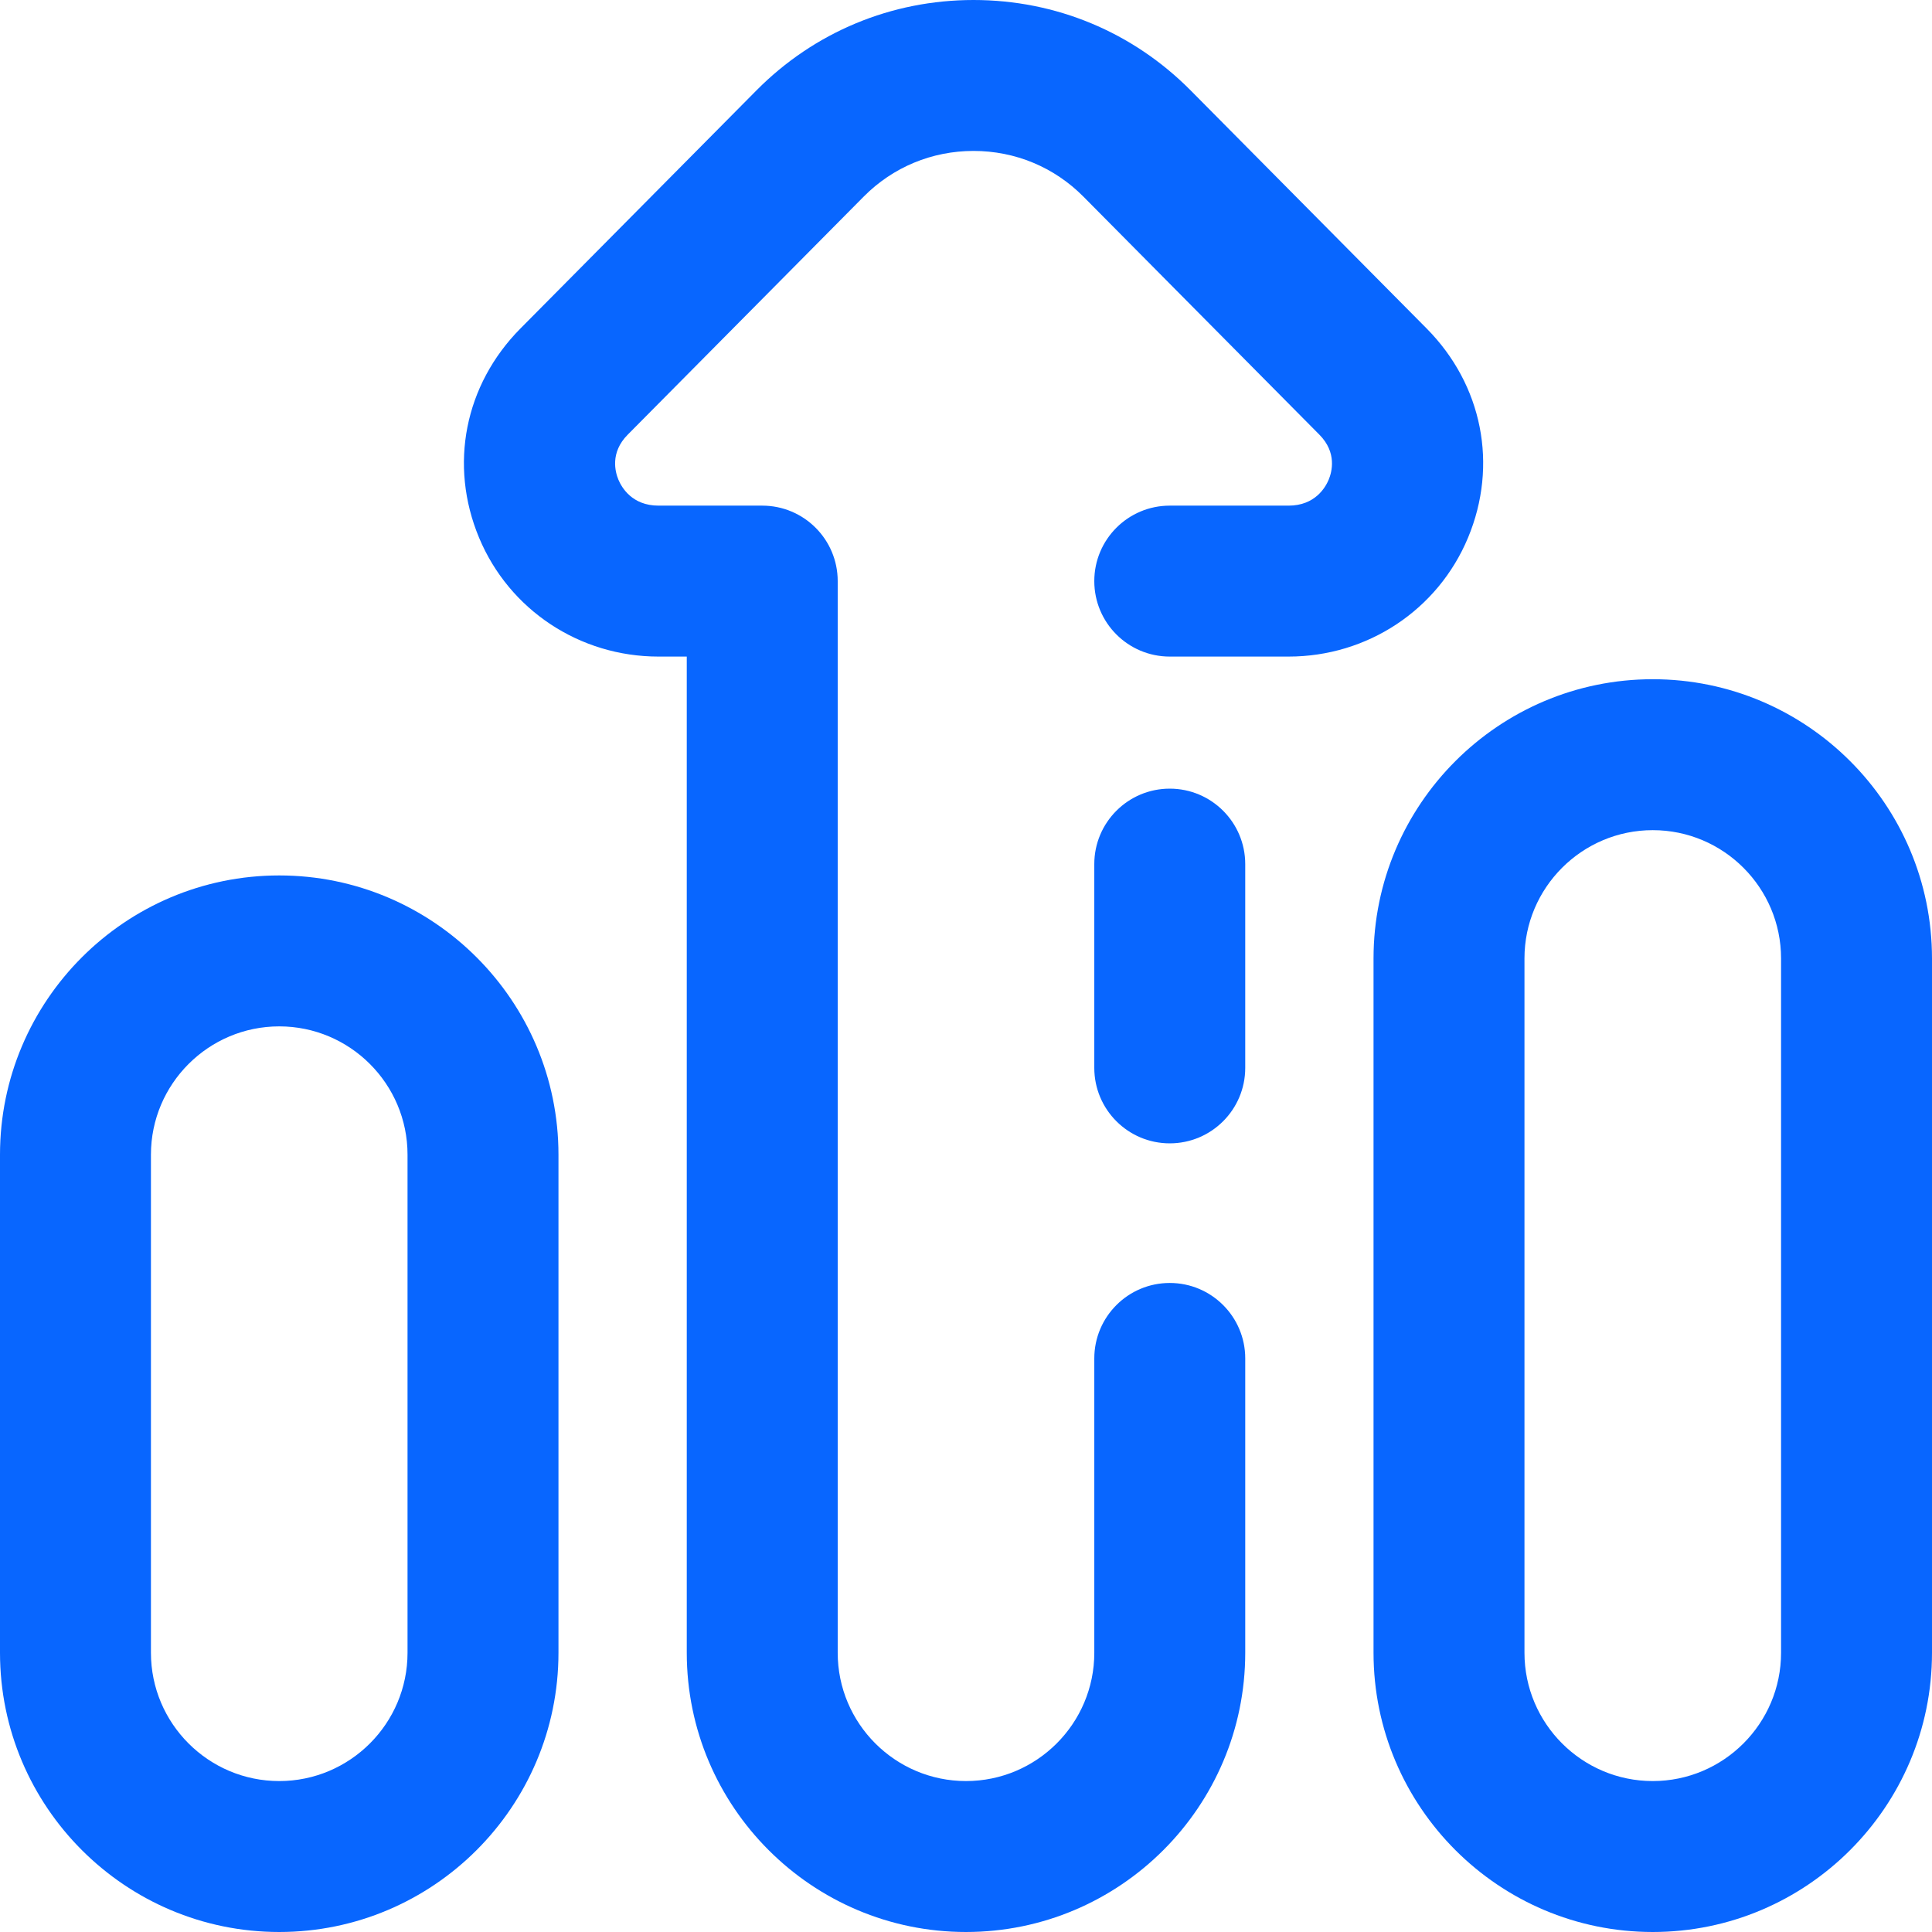 <?xml version="1.0" encoding="UTF-8"?>
<svg id="svg5877" xmlns="http://www.w3.org/2000/svg" version="1.1" xmlns:svg="http://www.w3.org/2000/svg" viewBox="0 0 682.667 682.667">
  <!-- Generator: Adobe Illustrator 29.7.1, SVG Export Plug-In . SVG Version: 2.1.1 Build 8)  -->
  <g id="g5883">
    <g id="g5885">
      <g id="g5887">
        <g id="g5893">
          <g id="path5895">
            <path d="M584,682.667c-54.405,0-98.667-44.262-98.667-98.667v-245.333c0-54.405,44.262-98.667,98.667-98.667s98.667,44.262,98.667,98.667v245.333c0,54.405-44.262,98.667-98.667,98.667ZM584,293.333c-24.997,0-45.333,20.336-45.333,45.333v245.333c0,24.997,20.336,45.333,45.333,45.333s45.333-20.336,45.333-45.333v-245.333c0-24.997-20.336-45.333-45.333-45.333Z" fill="#0866ff"/>
          </g>
        </g>
        <g id="g5897">
          <g id="path5899">
            <path d="M98.667,682.667c-54.405,0-98.667-44.262-98.667-98.667v-176c0-54.405,44.262-98.667,98.667-98.667s98.667,44.261,98.667,98.667v176c0,54.405-44.262,98.667-98.667,98.667ZM98.667,362.667c-24.997,0-45.333,20.336-45.333,45.333v176c0,24.997,20.336,45.333,45.333,45.333s45.333-20.336,45.333-45.333v-176c0-24.997-20.336-45.333-45.333-45.333Z" fill="#0866ff"/>
          </g>
        </g>
        <g id="g5901">
          <g id="path5903">
            <path d="M341.333,682.667c-54.405,0-98.666-44.262-98.666-98.667V232h-9.975c-27.888,0-52.781-16.487-63.416-42.004-10.709-25.696-5.103-54.027,14.634-73.937l83.403-84.137C287.72,11.337,314.955,0,343.999,0,373.045,0,400.279,11.336,420.687,31.922l83.402,84.136c19.736,19.911,25.345,48.241,14.635,73.937-10.635,25.517-35.527,42.004-63.416,42.004h-41.975c-14.728,0-26.667-11.939-26.667-26.667s11.939-26.667,26.667-26.667h41.975c9.349,0,13.036-6.426,14.188-9.189,1.108-2.659,3.006-9.527-3.283-15.873l-83.402-84.136c-10.315-10.406-24.099-16.137-38.81-16.137s-28.494,5.731-38.81,16.137l-83.403,84.136c-6.289,6.345-4.391,13.214-3.283,15.873,1.151,2.763,4.839,9.189,14.187,9.189h36.642c14.728,0,26.667,11.939,26.667,26.667v378.667c0,24.997,20.336,45.333,45.333,45.333s45.333-20.336,45.333-45.333v-104c0-14.728,11.939-26.667,26.667-26.667s26.667,11.939,26.667,26.667v104c0,54.405-44.262,98.667-98.667,98.667Z" fill="#0866ff"/>
          </g>
        </g>
        <g id="g5905">
          <g id="path5907">
            <path d="M413.333,404c-14.728,0-26.667-11.939-26.667-26.667v-72c0-14.728,11.939-26.667,26.667-26.667s26.667,11.939,26.667,26.667v72c0,14.728-11.939,26.667-26.667,26.667Z" fill="#0866ff"/>
          </g>
        </g>
      </g>
    </g>
  </g>
</svg>